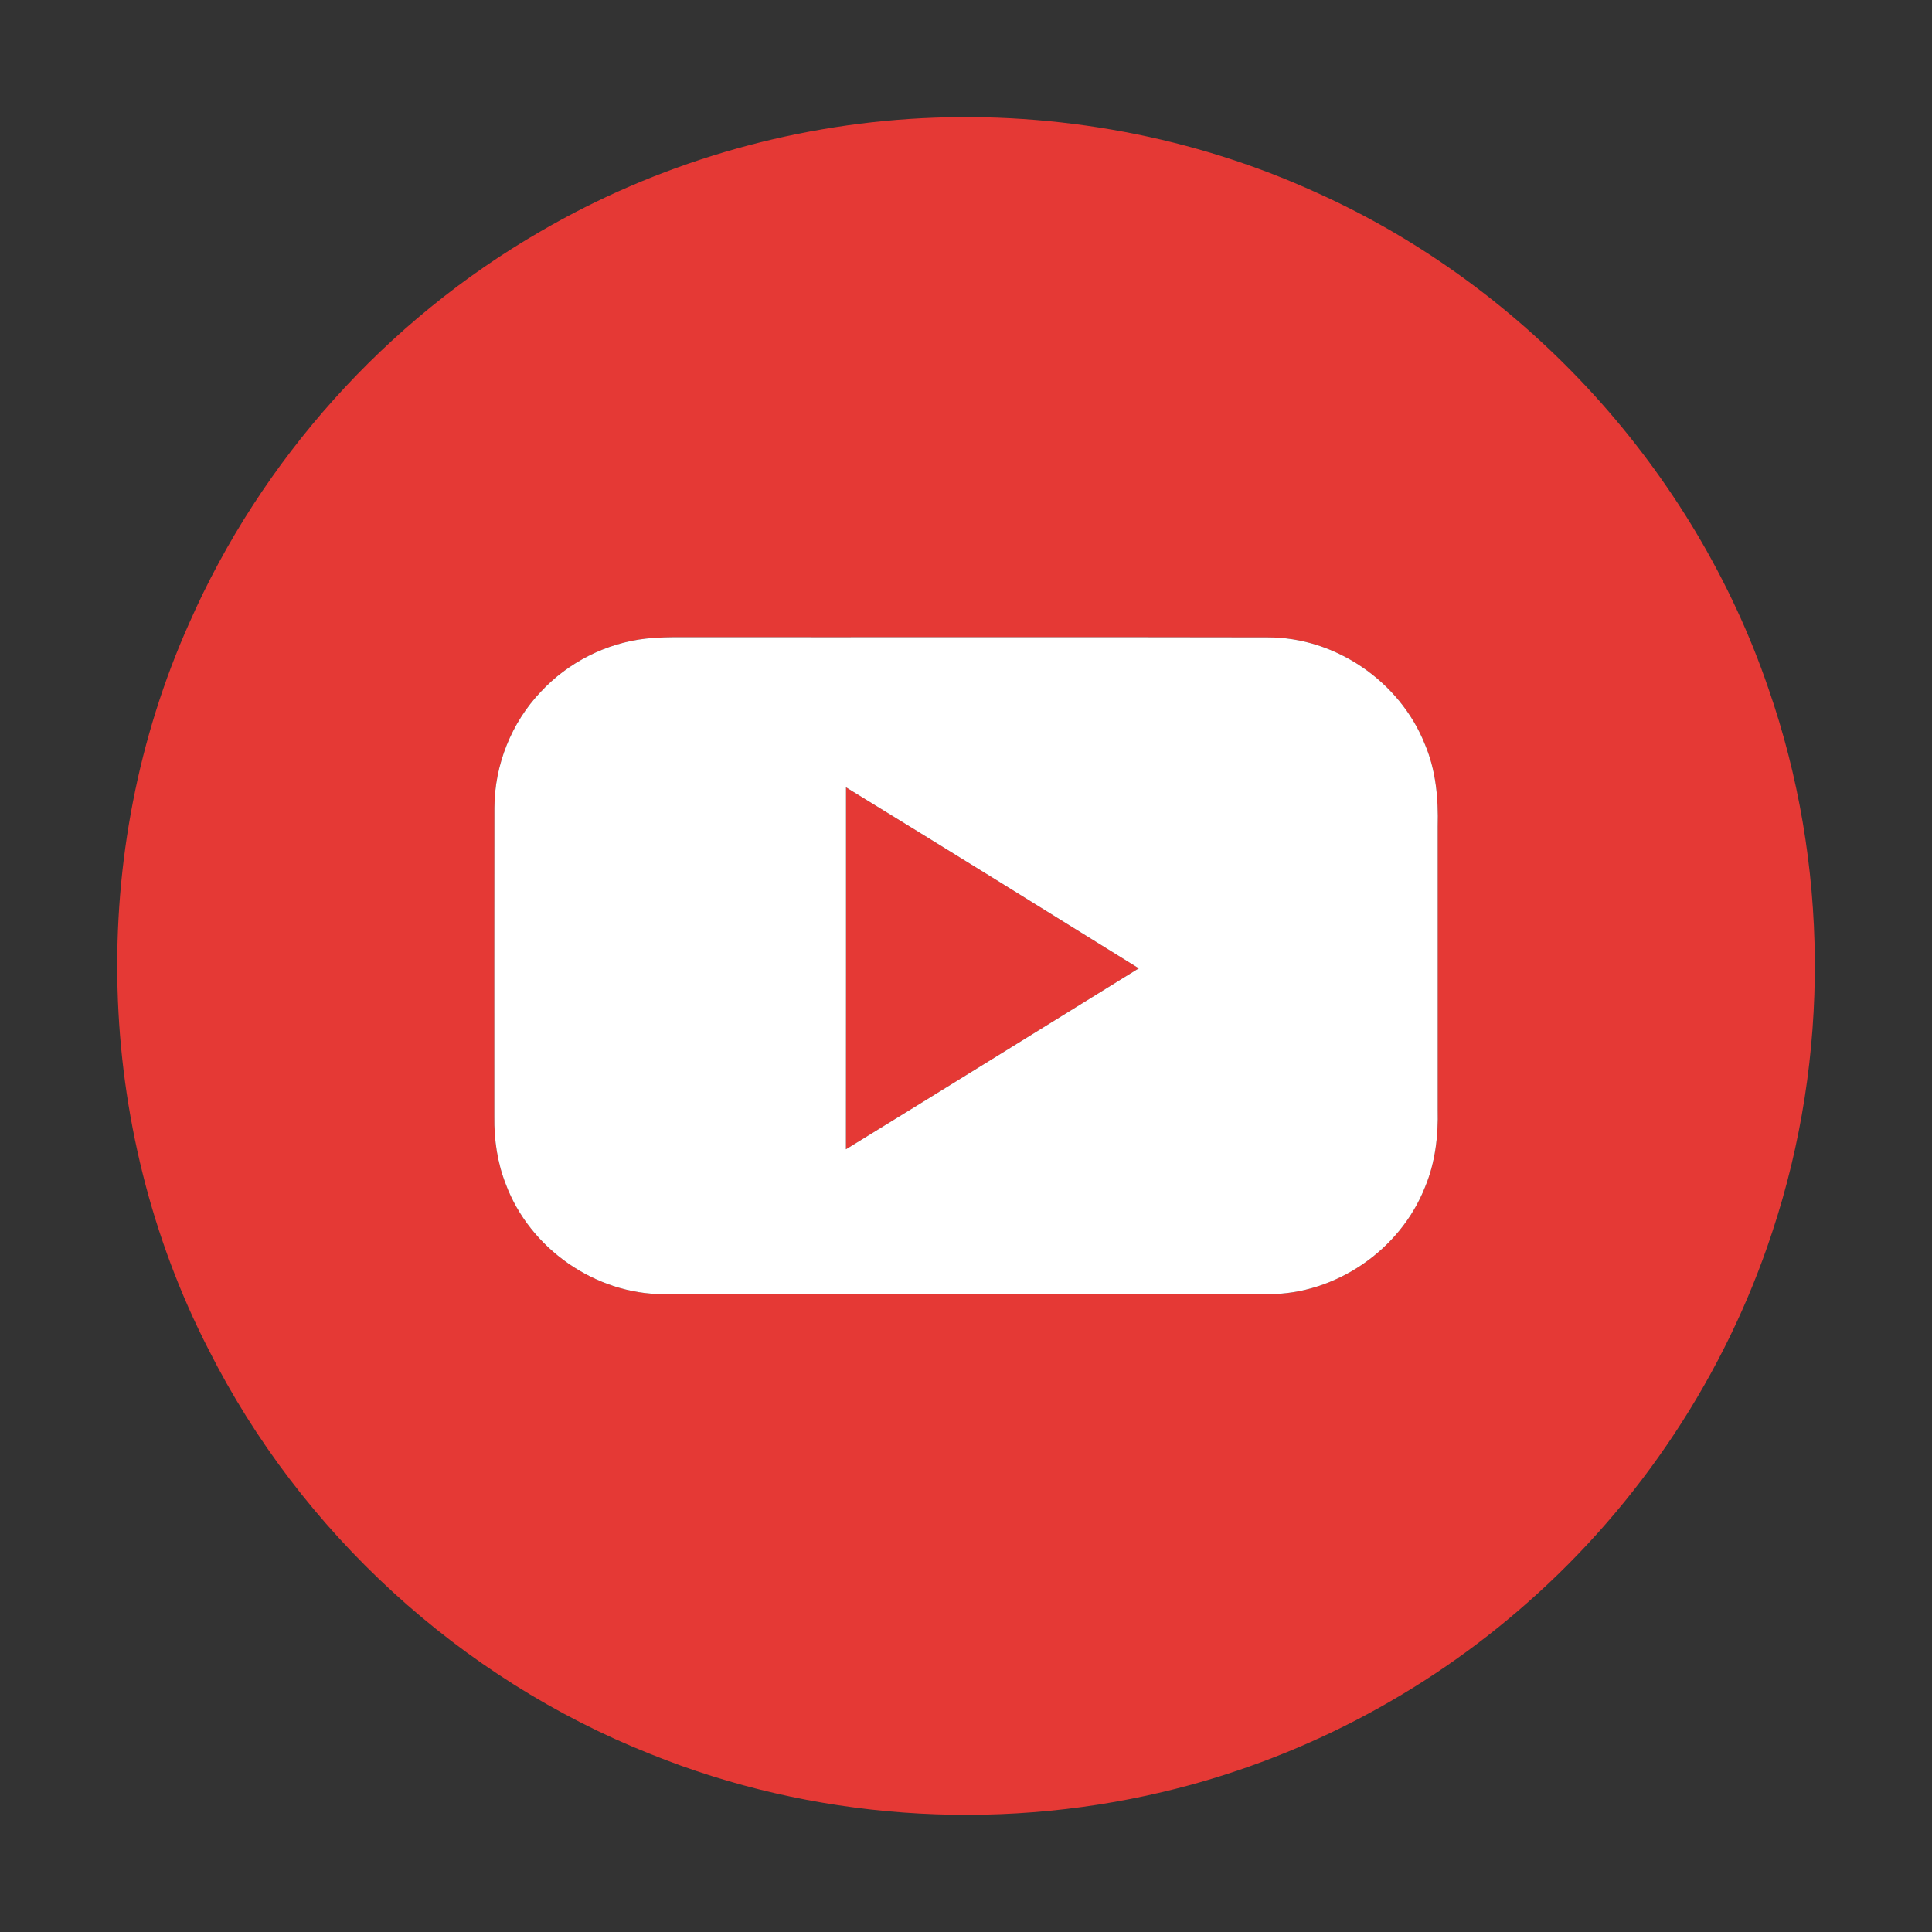 <?xml version="1.0" encoding="UTF-8" ?>
<!DOCTYPE svg PUBLIC "-//W3C//DTD SVG 1.1//EN" "http://www.w3.org/Graphics/SVG/1.1/DTD/svg11.dtd">
<svg width="512pt" height="512pt" viewBox="0 0 512 512" version="1.1" xmlns="http://www.w3.org/2000/svg">
<rect x="0" y="0" width="512" height="512" fill="#333333" stroke="none"/>
<g id="#e53935ff">
<path fill="#e53935" opacity="1.00" d=" M 244.29 31.33 C 280.10 29.50 316.37 36.16 349.00 51.09 C 404.61 76.12 448.99 124.79 468.67 182.52 C 484.70 228.68 485.04 280.10 469.67 326.48 C 457.29 364.25 434.57 398.53 404.73 424.77 C 377.26 449.08 343.74 466.51 308.02 474.92 C 263.18 485.53 215.05 482.13 172.31 464.81 C 122.05 444.87 79.66 405.99 55.31 357.72 C 24.90 298.59 23.00 225.79 50.16 165.11 C 69.20 121.81 102.36 84.90 143.33 61.27 C 173.96 43.43 208.90 33.15 244.29 31.33 M 171.22 169.23 C 160.63 170.41 150.56 175.53 143.31 183.33 C 135.52 191.52 131.06 202.73 131.02 214.03 C 130.97 241.34 131.02 268.65 131.00 295.97 C 130.92 302.05 131.81 308.17 134.05 313.85 C 140.41 330.87 157.76 343.01 175.97 342.97 C 229.32 343.02 282.69 343.02 336.04 342.97 C 354.00 343.03 371.12 331.21 377.67 314.54 C 380.37 308.07 381.18 300.99 381.01 294.03 C 380.99 269.03 381.00 244.02 381.01 219.02 C 381.21 211.61 380.53 204.04 377.58 197.16 C 370.95 180.57 353.86 168.85 335.94 168.91 C 284.29 168.80 232.64 168.91 180.99 168.86 C 177.73 168.85 174.46 168.88 171.22 169.23 Z" />
<path fill="#e53935" opacity="1.00" d=" M 224.20 208.65 C 250.12 224.54 275.96 240.58 301.79 256.62 C 275.93 272.61 250.10 288.66 224.18 304.58 C 224.22 272.61 224.19 240.63 224.20 208.65 Z" />
</g>
<g id="#ffffffff">
<path fill="#ffffff" opacity="1.00" d=" M 171.22 169.23 C 174.46 168.88 177.73 168.85 180.99 168.86 C 232.64 168.91 284.29 168.80 335.94 168.91 C 353.86 168.85 370.95 180.57 377.58 197.16 C 380.53 204.04 381.21 211.61 381.01 219.02 C 381.00 244.02 380.99 269.03 381.01 294.03 C 381.18 300.99 380.37 308.07 377.67 314.54 C 371.12 331.21 354.00 343.03 336.04 342.97 C 282.69 343.02 229.32 343.02 175.97 342.97 C 157.76 343.01 140.41 330.87 134.05 313.85 C 131.81 308.17 130.92 302.05 131.00 295.97 C 131.02 268.65 130.97 241.34 131.02 214.03 C 131.06 202.73 135.52 191.52 143.31 183.33 C 150.56 175.53 160.63 170.41 171.22 169.23 M 224.20 208.65 C 224.19 240.63 224.22 272.61 224.18 304.58 C 250.10 288.66 275.93 272.61 301.79 256.62 C 275.96 240.58 250.12 224.54 224.20 208.65 Z" />
</g>
</svg>
